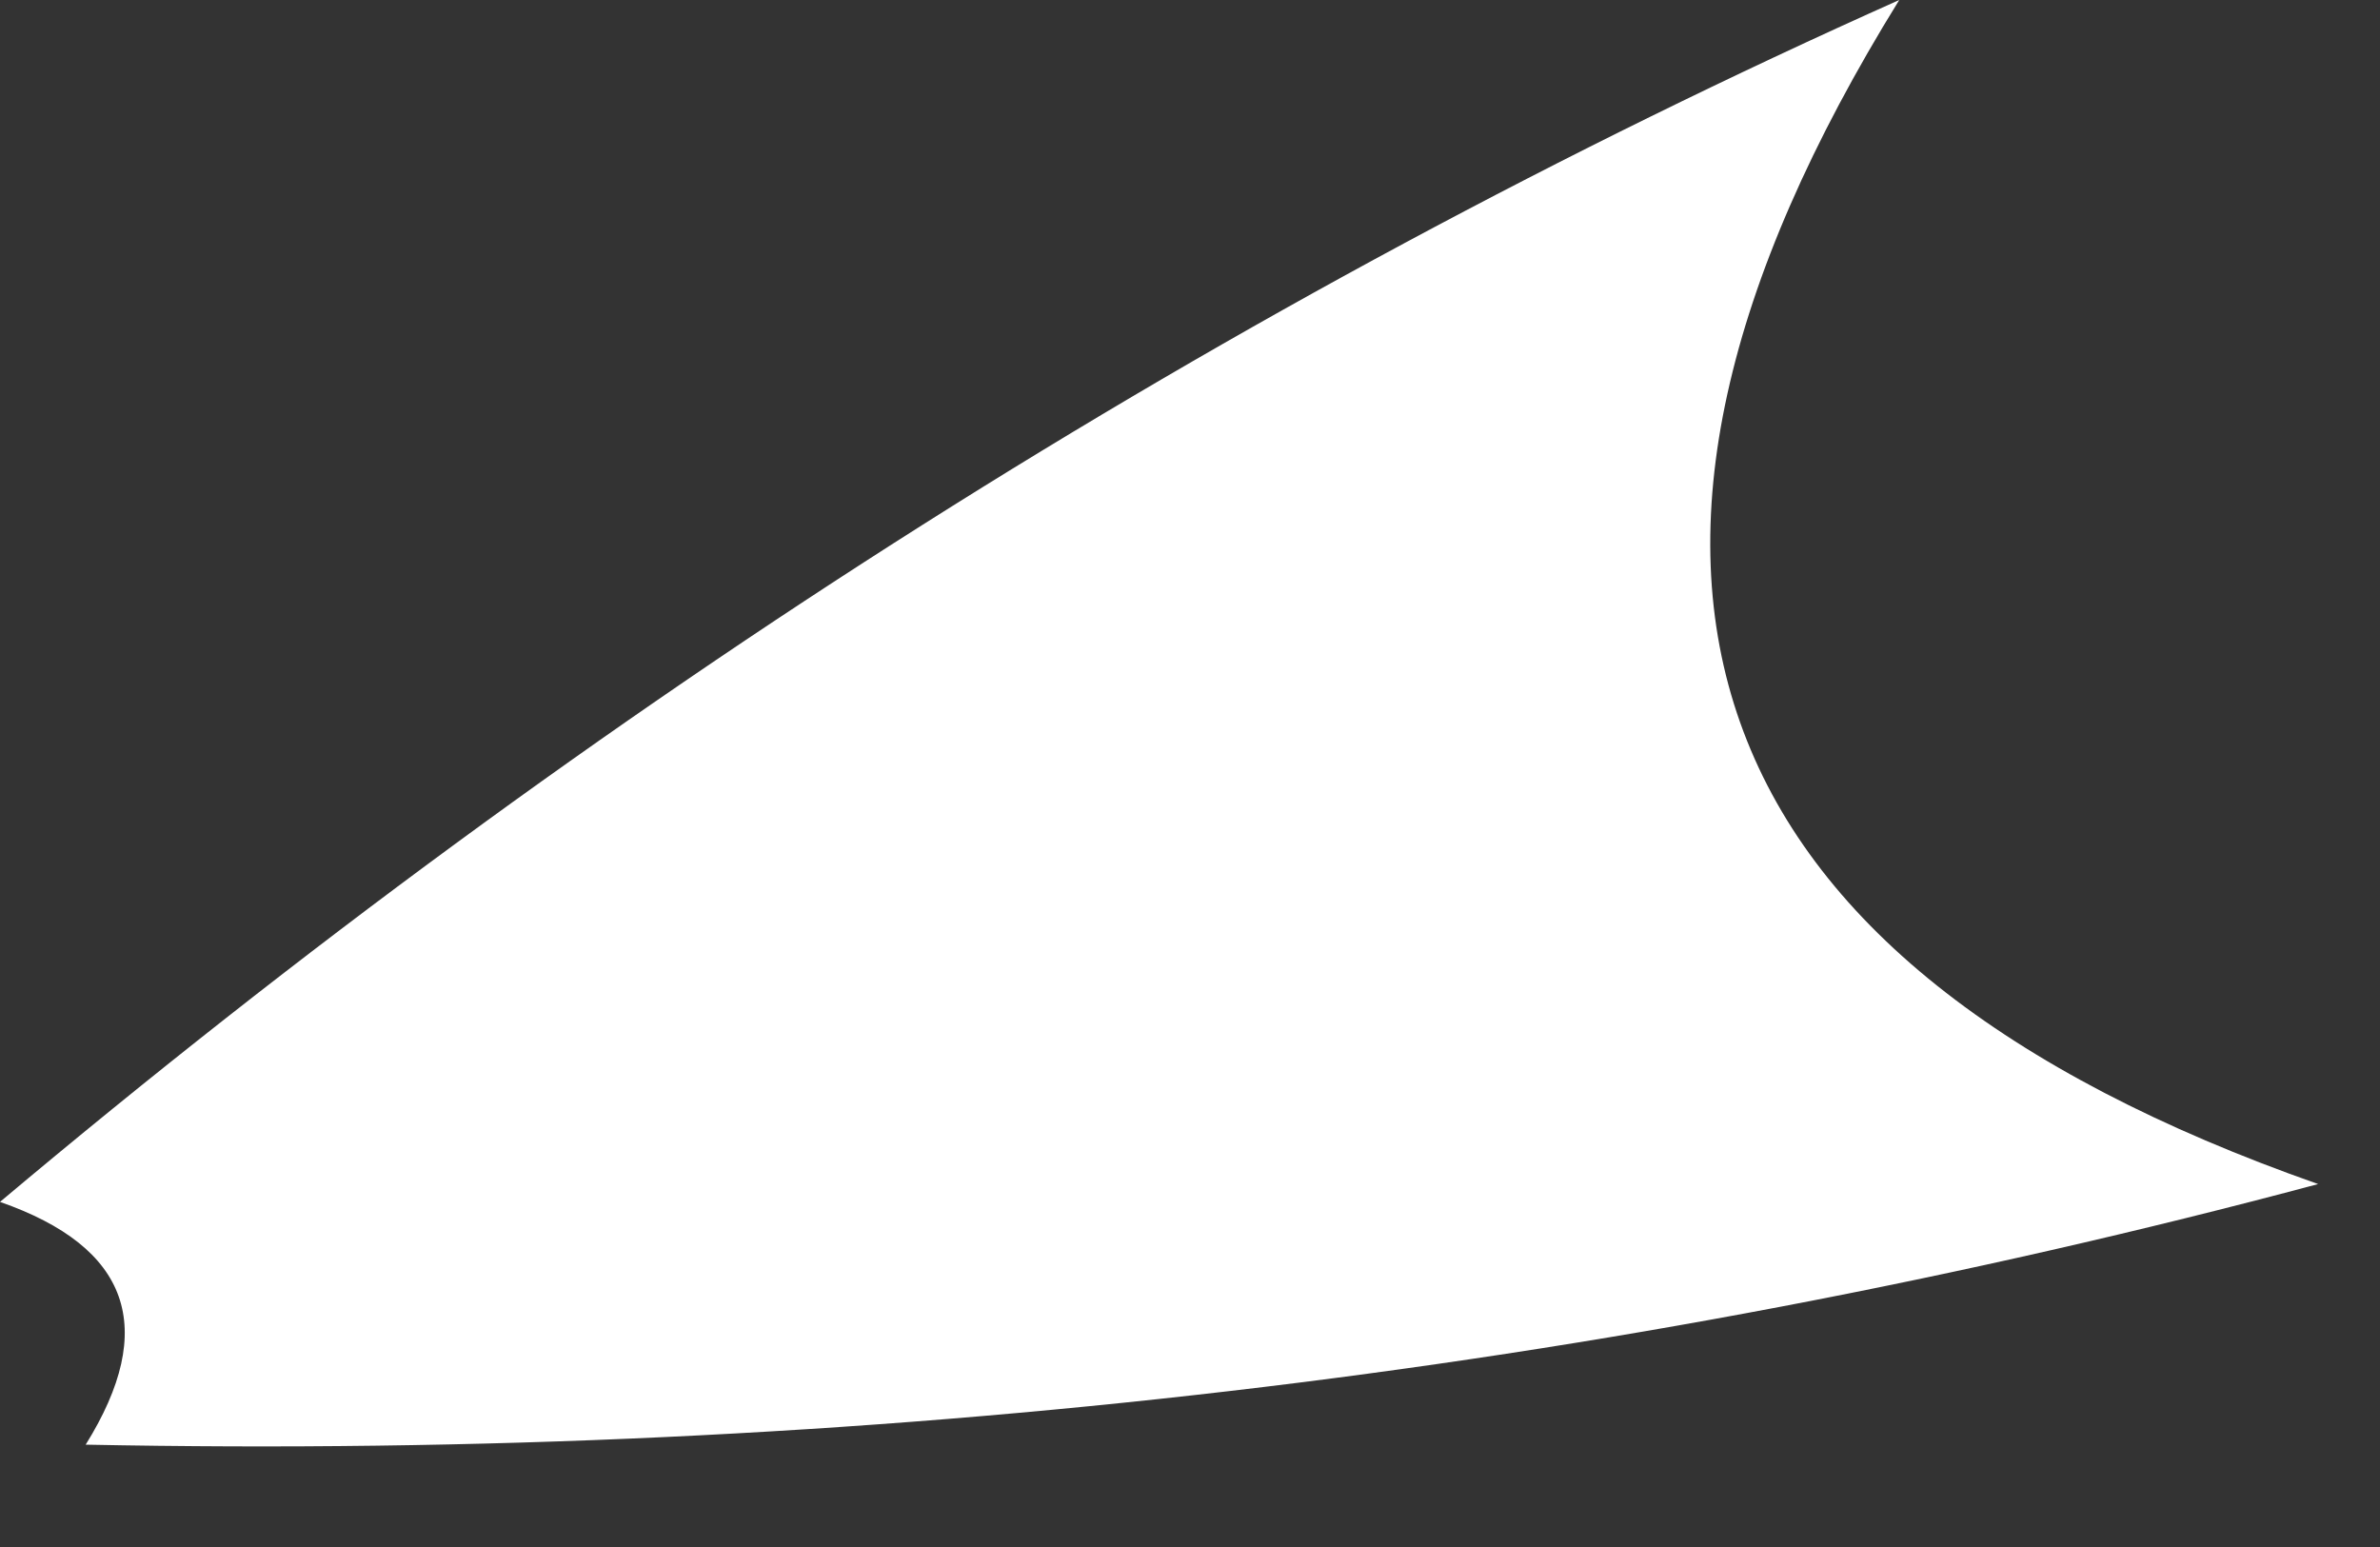 <?xml version="1.0" encoding="UTF-8"?> <svg xmlns="http://www.w3.org/2000/svg" width="20" height="13" viewBox="0 0 20 13" fill="none"><rect x="0" y="0" width="20" height="13" fill="#333333" stroke="none"/><path d="M0 10.1C5.02 5.88 10.34 2.51 15.96 0C13 4.78 14.18 8.09 19.48 9.95C13.53 11.54 7.28 12.27 0.72 12.14C1.33 11.16 1.09 10.48 0 10.1Z" fill="white"></path></svg> 